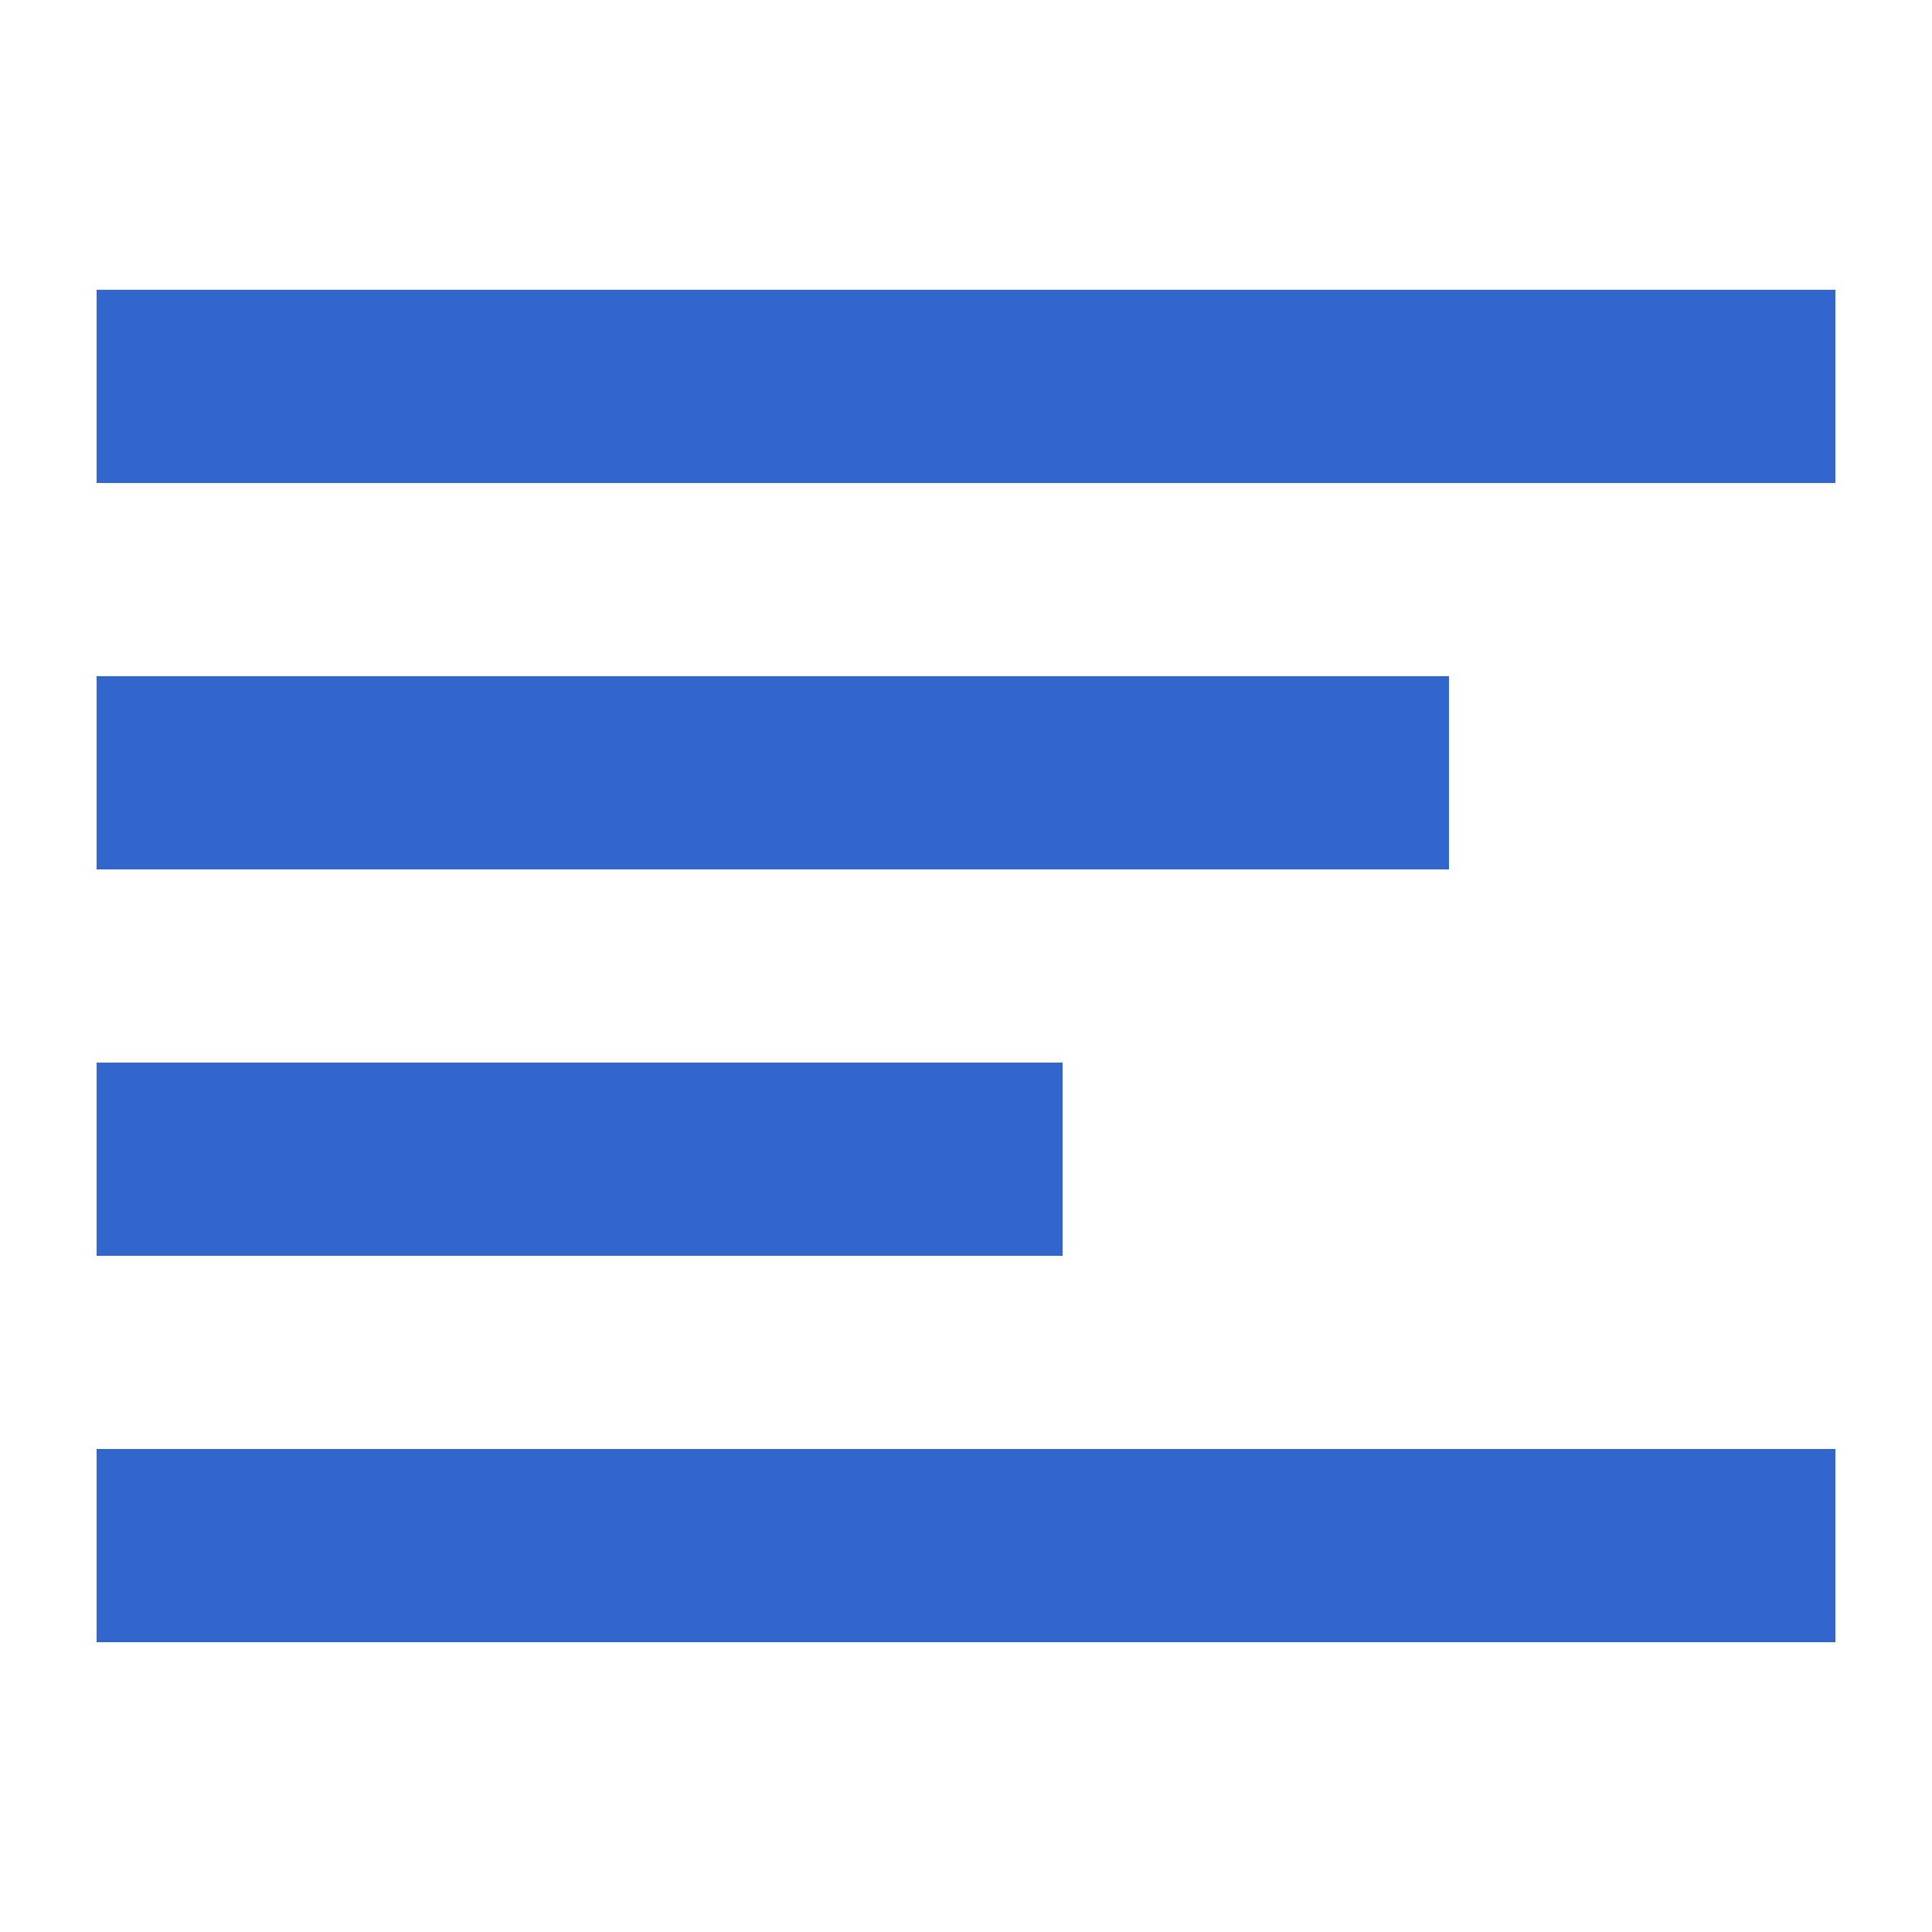 <?xml version="1.0" encoding="UTF-8"?><svg xmlns="http://www.w3.org/2000/svg" width="20" height="20" viewBox="0 0 20 20"><title>
		stripe Flow
	</title><path fill="#36c" d="M1 3h18v2H1zm0 4h14v2H1zm0 4h10v2H1zm0 4h18v2H1z"/></svg>
